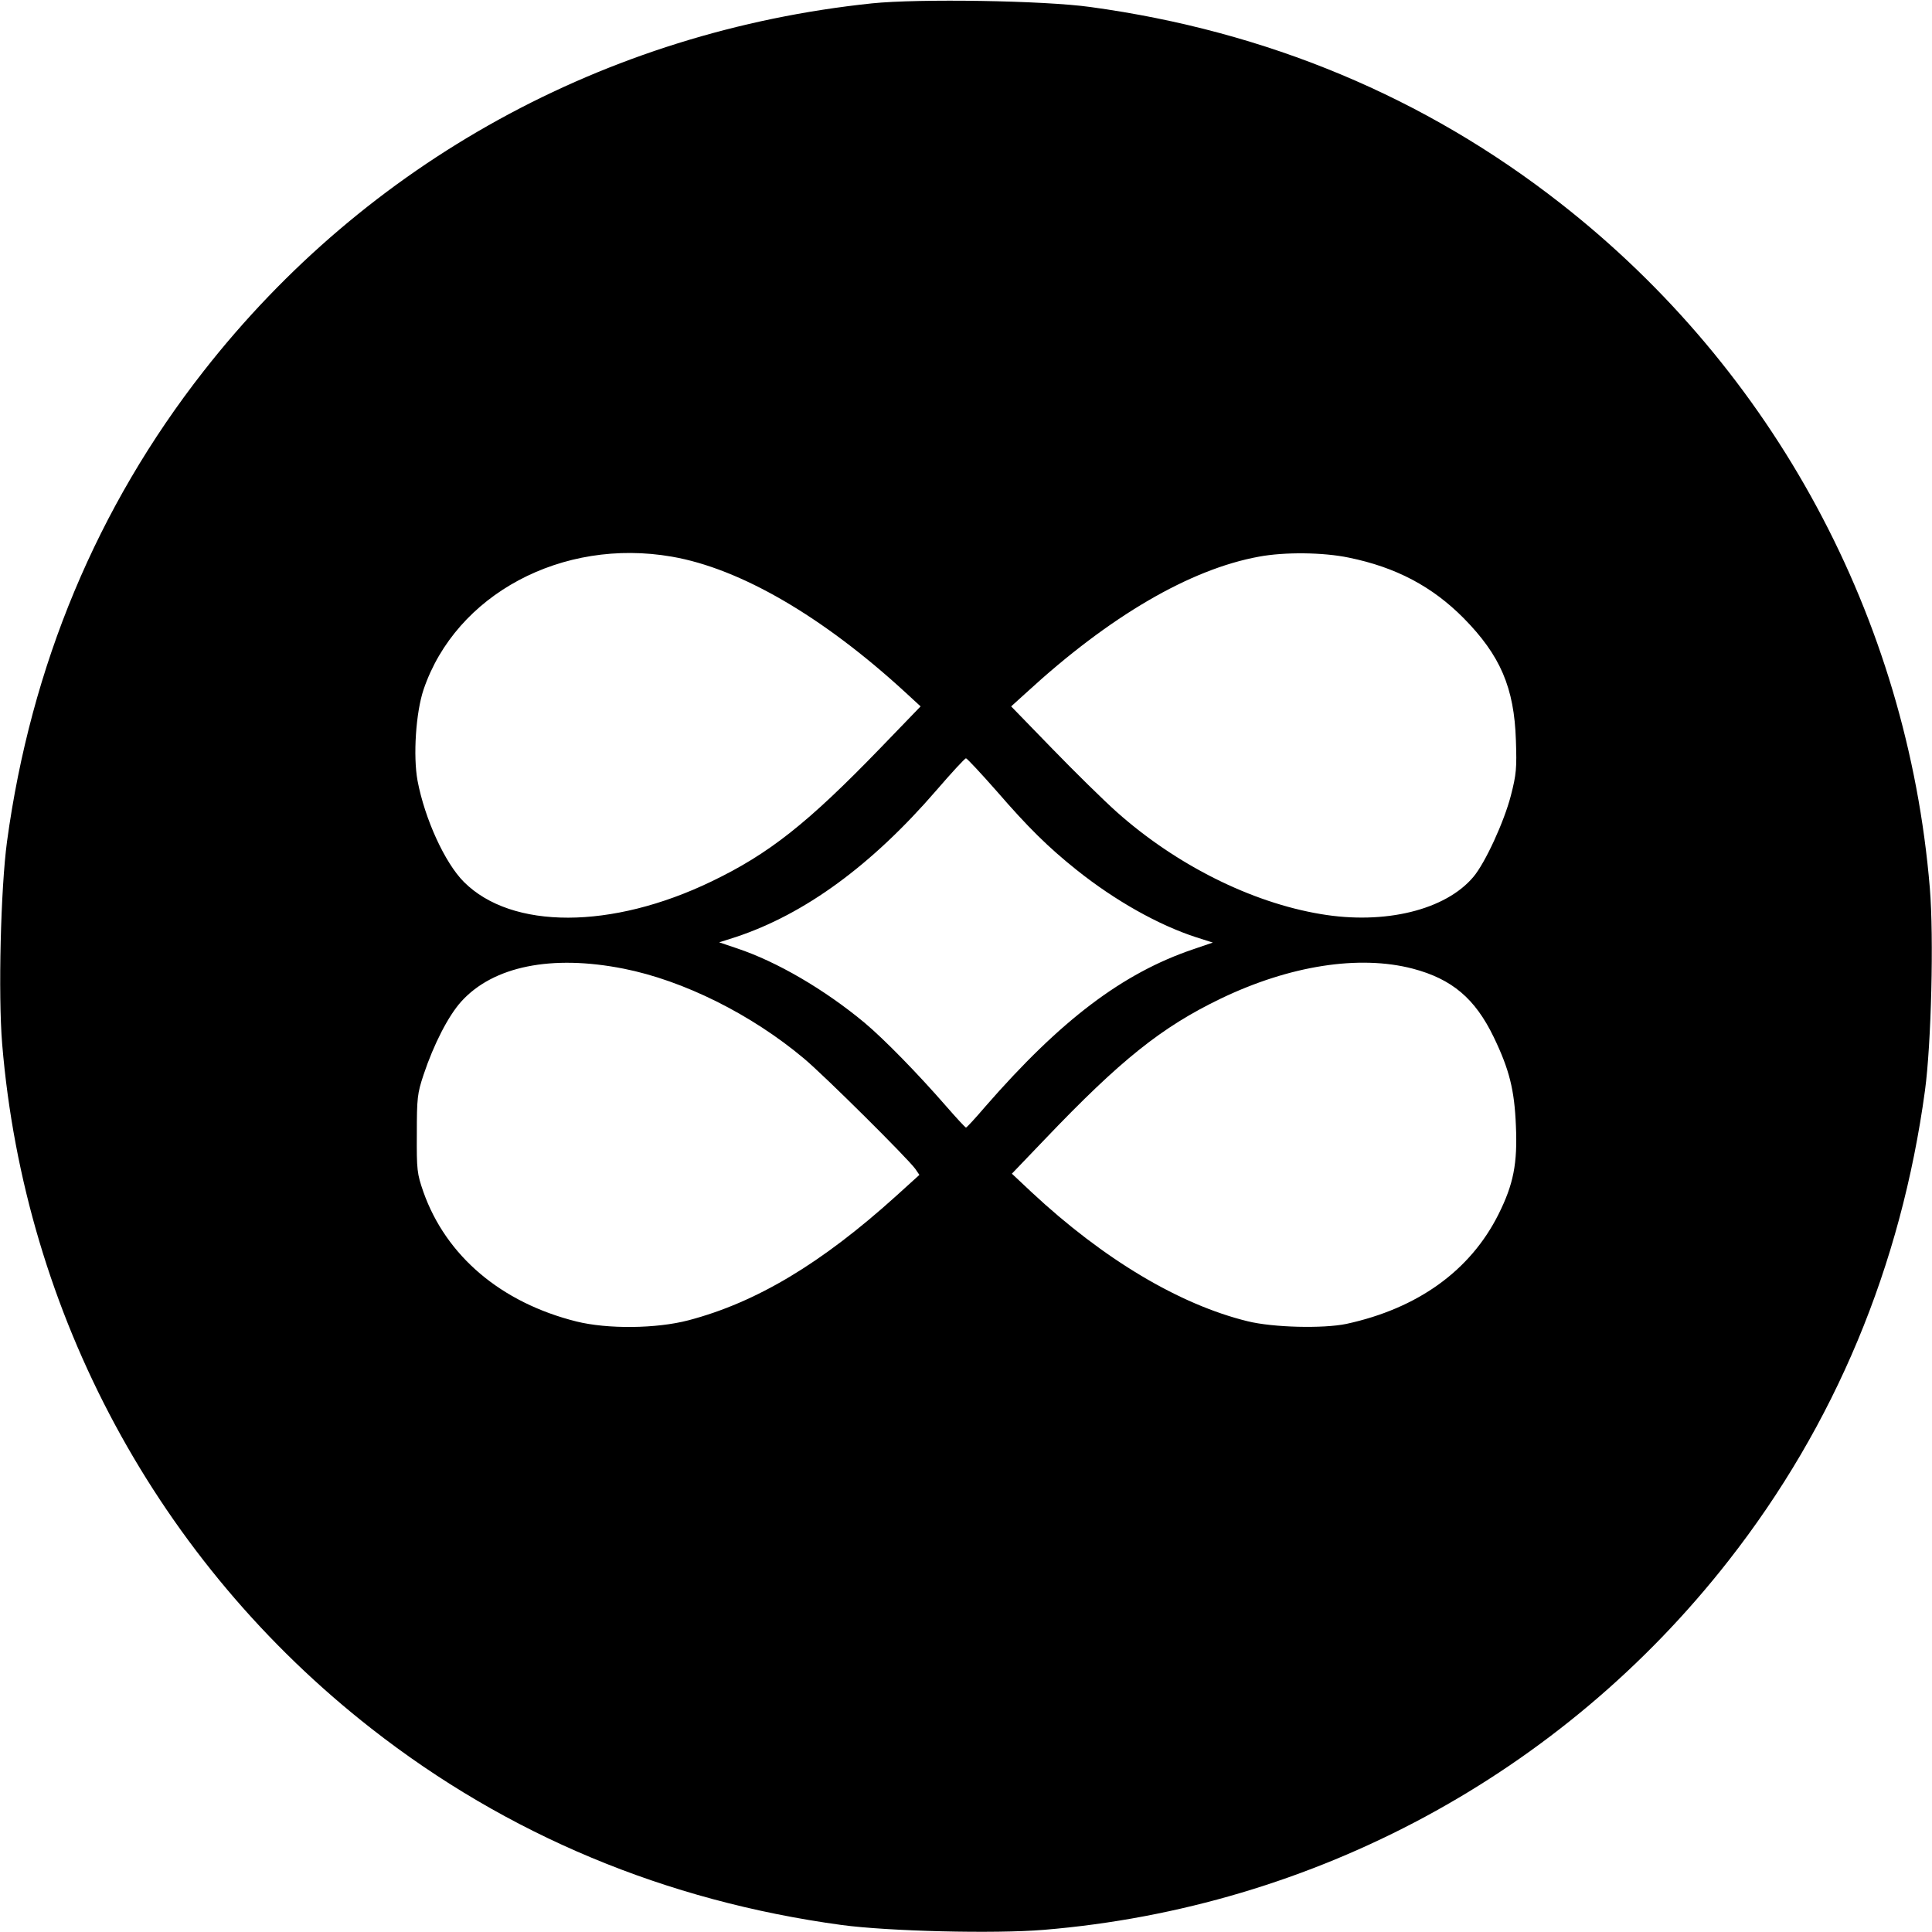 <?xml version="1.0" standalone="no"?>
<!DOCTYPE svg PUBLIC "-//W3C//DTD SVG 20010904//EN"
 "http://www.w3.org/TR/2001/REC-SVG-20010904/DTD/svg10.dtd">
<svg version="1.0" xmlns="http://www.w3.org/2000/svg"
 width="800pt" height="800pt" viewBox="0 0 800 800"
 preserveAspectRatio="xMidYMid meet">
<g transform="translate(0,800) scale(0.1,-0.1)"
fill="#000000" stroke="none">
<path d="M3610 7986 c-1105 -116 -2091 -659 -2767 -1523 -441 -563 -715 -1220
-814 -1948 -26 -193 -37 -633 -20 -838 93 -1119 646 -2144 1528 -2834 563
-441 1220 -715 1948 -814 193 -26 633 -37 838 -20 1119 93 2144 646 2834 1528
441 563 715 1220 814 1948 26 193 37 633 20 838 -93 1119 -646 2144 -1528
2834 -563 441 -1217 714 -1948 814 -193 27 -712 35 -905 15z m-828 -2291 c283
-49 624 -247 967 -562 l63 -58 -168 -174 c-300 -310 -459 -436 -698 -551 -413
-199 -827 -200 -1025 -2 -79 79 -162 261 -192 419 -19 103 -7 283 25 378 134
394 574 629 1028 550z m2803 -4 c196 -40 346 -120 475 -250 153 -155 210 -289
217 -506 4 -115 2 -141 -21 -230 -28 -108 -106 -278 -155 -336 -115 -137 -367
-199 -632 -154 -288 48 -599 204 -844 422 -55 49 -176 168 -269 264 l-169 174
64 58 c344 316 677 510 962 562 107 20 267 18 372 -4z m-1457 -968 c129 -149
212 -231 331 -326 158 -126 337 -227 494 -278 l69 -22 -82 -28 c-292 -99 -548
-293 -860 -651 -41 -48 -77 -87 -80 -87 -3 0 -39 39 -80 86 -120 138 -259 280
-340 348 -166 138 -363 253 -528 308 l-74 25 69 22 c286 95 562 297 830 607
63 73 118 133 123 133 4 0 62 -62 128 -137z m-1546 -734 c248 -49 529 -189
747 -372 86 -72 428 -412 461 -457 l17 -25 -96 -87 c-310 -280 -579 -441 -860
-515 -133 -35 -335 -37 -464 -5 -312 78 -540 271 -634 537 -26 75 -28 90 -27
240 0 148 2 167 28 245 42 126 103 245 157 304 132 145 373 194 671 135z
m3268 0 c163 -43 258 -124 335 -283 65 -135 86 -219 92 -367 7 -157 -10 -243
-72 -367 -117 -234 -335 -390 -630 -454 -97 -20 -304 -15 -409 11 -282 69
-597 257 -894 534 l-82 77 136 142 c314 329 484 465 729 583 285 137 573 182
795 124z"/>
</g>
</svg>
